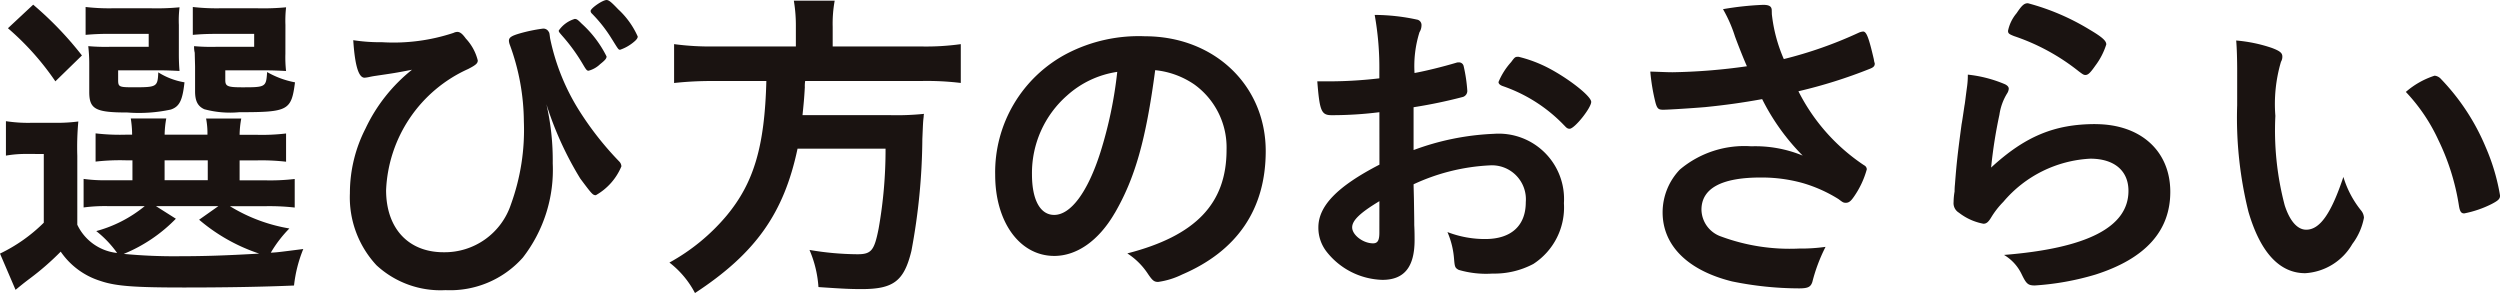 <svg xmlns="http://www.w3.org/2000/svg" width="203.666" height="23.874" viewBox="0 0 203.666 23.874"><defs><style>.a{fill:#1a1311;}</style></defs><g transform="translate(-88.303 -16.095)"><path class="a" d="M59.807,27.849a4.056,4.056,0,0,0,3.244,2.3,8.538,8.538,0,0,0-1.7-1.783A10.576,10.576,0,0,0,65.3,26.334H62.35a13.132,13.132,0,0,0-2.029.108V24.116a12.454,12.454,0,0,0,2,.108H64.3V22.6h-.568a17.668,17.668,0,0,0-2.435.106v-2.3a16.836,16.836,0,0,0,2.435.108h.541a8.33,8.33,0,0,0-.11-1.323h2.892a8,8,0,0,0-.133,1.323h3.488A6.378,6.378,0,0,0,70.3,19.2h2.865a7.739,7.739,0,0,0-.135,1.323h1.38a16.621,16.621,0,0,0,2.405-.108v2.3a17.626,17.626,0,0,0-2.435-.106h-1.35v1.621h2a17.124,17.124,0,0,0,2.489-.108v2.327a18.5,18.5,0,0,0-2.489-.108H72.244a13.522,13.522,0,0,0,4.84,1.813,10.029,10.029,0,0,0-1.513,1.973c.512-.027.512-.027,2.647-.3a10.968,10.968,0,0,0-.755,2.974c-2.46.108-5.571.162-8.923.162-4.08,0-5.6-.106-6.867-.541a6.116,6.116,0,0,1-3.217-2.381,21.95,21.95,0,0,1-2.516,2.191c-.541.406-.73.568-1.163.92L53.51,30.2a13.113,13.113,0,0,0,3.567-2.516v-5.6H55.751a9.286,9.286,0,0,0-1.758.135V19.413a11.93,11.93,0,0,0,2.083.133h1.867a13.582,13.582,0,0,0,1.948-.108,22.94,22.94,0,0,0-.083,2.811ZM56.213,9.922a27.821,27.821,0,0,1,3.972,4.137l-2.164,2.108a22.022,22.022,0,0,0-3.864-4.326Zm11.867,4c0,.647.027,1.08.056,1.4-.541-.027-1.057-.052-1.652-.052h-3.35v.782c0,.568.079.6,1.242.6,1.918,0,1.975-.027,2.029-1.217a5.721,5.721,0,0,0,2.135.812c-.162,1.461-.4,1.973-1.109,2.218a12.235,12.235,0,0,1-3.539.241c-2.6,0-3.111-.268-3.111-1.675V14.841A12.628,12.628,0,0,0,60.7,13.3a15.853,15.853,0,0,0,1.813.054h3.111V12.3h-3.03a20.914,20.914,0,0,0-2.11.081v-2.27a16.822,16.822,0,0,0,2.137.106h3.244a19.756,19.756,0,0,0,2.272-.081,8.716,8.716,0,0,0-.056,1.434ZM67.837,27.36a12.557,12.557,0,0,1-4.245,2.865,43.232,43.232,0,0,0,4.678.189c1.786,0,3.6-.052,6.355-.214a14.667,14.667,0,0,1-4.894-2.759L71.3,26.334H66.216Zm-.918-3.136h3.517V22.6H66.919Zm9.841-10.3a10.036,10.036,0,0,0,.054,1.4c-.568-.027-1.053-.052-1.65-.052h-3.3v.782c0,.514.162.6,1.407.6,1.891,0,1.921-.027,2-1.244a7.192,7.192,0,0,0,2.272.839c-.3,2.3-.543,2.433-4.545,2.433a8.032,8.032,0,0,1-2.841-.241c-.539-.243-.755-.676-.755-1.463V14.949c-.027-1.055-.027-1.055-.027-1.107a2.03,2.03,0,0,1-.054-.541,15.853,15.853,0,0,0,1.813.054h3.082V12.3H71.354c-1.055,0-1.488.027-2.137.081v-2.27a17,17,0,0,0,2.164.106h3.136a19.96,19.96,0,0,0,2.3-.081,9.486,9.486,0,0,0-.054,1.434Z" transform="translate(34.793 6.554)"/><path class="a" d="M68.726,13.189a15.509,15.509,0,0,0,5.868-.757.768.768,0,0,1,.3-.081c.219,0,.408.135.7.541a4.02,4.02,0,0,1,.974,1.783c0,.243-.162.379-.785.7A11.341,11.341,0,0,0,69.1,25.245c0,3.111,1.813,5.057,4.678,5.057a5.685,5.685,0,0,0,5.49-3.893,17.759,17.759,0,0,0,1.055-6.759,18.39,18.39,0,0,0-1.163-6.3,1.174,1.174,0,0,1-.054-.268c0-.271.187-.408.945-.624a13.155,13.155,0,0,1,1.84-.376.49.49,0,0,1,.46.271c.054.081.054.081.108.512a17.751,17.751,0,0,0,2.405,5.949,25.5,25.5,0,0,0,3.217,4.083.612.612,0,0,1,.189.406,4.817,4.817,0,0,1-2.081,2.351c-.243,0-.3-.052-1.269-1.353a27.134,27.134,0,0,1-2.759-6.055,20.334,20.334,0,0,1,.514,4.813,11.657,11.657,0,0,1-2.435,7.679,7.927,7.927,0,0,1-6.3,2.651,7.671,7.671,0,0,1-5.625-2.029,8.116,8.116,0,0,1-2.164-5.866,11.521,11.521,0,0,1,1.274-5.273,13.446,13.446,0,0,1,3.785-4.786c-1.407.271-1.434.271-3.084.514-.162.027-.3.054-.406.079a2.771,2.771,0,0,1-.376.056c-.487,0-.787-1-.92-3.057a14.287,14.287,0,0,0,2.3.165M85.138,15a14.629,14.629,0,0,0-1.567-2.189c-.379-.435-.406-.46-.406-.568a2.411,2.411,0,0,1,1.3-.947c.16,0,.243.054.564.379a8.987,8.987,0,0,1,2.031,2.676c0,.165-.11.3-.516.622a2.158,2.158,0,0,1-.947.541c-.133,0-.189-.054-.458-.514m2.378-2.027a11.448,11.448,0,0,0-1.646-2.11.309.309,0,0,1-.11-.216c0-.216.972-.893,1.3-.893.189,0,.406.189.947.757A6.7,6.7,0,0,1,89.6,12.729c0,.106-.079.243-.268.4a3.5,3.5,0,0,1-1.163.676c-.135,0-.135,0-.652-.836" transform="translate(50.657 6.342)"/><path class="a" d="M88,11.913a12.214,12.214,0,0,0-.165-2.135h3.328A10.454,10.454,0,0,0,91,11.913v1.594h7.165a20.485,20.485,0,0,0,3.271-.189V16.48a22.928,22.928,0,0,0-3.188-.16H88.759a2.58,2.58,0,0,0-.029.514c-.052.947-.106,1.459-.189,2.27h7.2a21.824,21.824,0,0,0,2.7-.106.85.85,0,0,0-.029.241c-.054.406-.054.6-.108,1.813a50.937,50.937,0,0,1-.891,9.112c-.6,2.46-1.461,3.109-4.058,3.109-.918,0-1.513-.027-3.515-.165a9.144,9.144,0,0,0-.73-3.025,23.861,23.861,0,0,0,3.9.352c1.136,0,1.38-.3,1.731-2.083a36.7,36.7,0,0,0,.566-6.518H88.137c-1.109,5.248-3.406,8.519-8.355,11.761A7.515,7.515,0,0,0,77.7,31.112,16.388,16.388,0,0,0,82.35,27.3c2.245-2.7,3.109-5.677,3.246-10.977H81.351a28.209,28.209,0,0,0-3.271.16V13.317a21.719,21.719,0,0,0,3.244.189H88Z" transform="translate(65.139 6.373)"/><path class="a" d="M99.209,25.472c-1.3,2.243-3.084,3.488-4.924,3.488-2.811,0-4.813-2.759-4.813-6.6a10.911,10.911,0,0,1,5.871-9.895,12.7,12.7,0,0,1,6.324-1.4c5.652,0,9.845,4,9.845,9.354,0,4.732-2.327,8.138-6.817,10.059a6.411,6.411,0,0,1-1.946.6c-.325,0-.458-.108-.812-.624a5.7,5.7,0,0,0-1.7-1.7c5.568-1.432,8.084-4.056,8.084-8.436a6.326,6.326,0,0,0-2.624-5.325,6.851,6.851,0,0,0-3.19-1.166c-.757,5.706-1.65,8.815-3.3,11.655m-3.9-9.572a8.407,8.407,0,0,0-2.838,6.409c0,2.081.674,3.3,1.81,3.3,1.353,0,2.732-1.864,3.76-5.084a34.051,34.051,0,0,0,1.377-6.569,7.808,7.808,0,0,0-4.11,1.946" transform="translate(79.905 7.984)"/><path class="a" d="M106.171,18.216a31.013,31.013,0,0,1-3.893.243c-.841,0-.976-.352-1.166-2.757h1.055a35.3,35.3,0,0,0,4-.246v-.566a24.306,24.306,0,0,0-.379-4.6,16.511,16.511,0,0,1,3.434.379.448.448,0,0,1,.379.487,1.055,1.055,0,0,1-.162.539,9.242,9.242,0,0,0-.406,3.328c.893-.162,2.324-.514,3.406-.839a.522.522,0,0,1,.189-.027.386.386,0,0,1,.406.3,12.49,12.49,0,0,1,.3,2.027.517.517,0,0,1-.352.487,40.186,40.186,0,0,1-4.026.839V21.3a21.155,21.155,0,0,1,6.542-1.323,5.325,5.325,0,0,1,5.706,5.652,5.486,5.486,0,0,1-2.489,4.948,6.781,6.781,0,0,1-3.325.785,7.92,7.92,0,0,1-2.757-.3c-.3-.162-.325-.243-.379-.893a6.783,6.783,0,0,0-.539-2.189,8.458,8.458,0,0,0,3.082.568c2.108,0,3.3-1.084,3.3-3a2.769,2.769,0,0,0-2.949-3,16.556,16.556,0,0,0-6.191,1.54c0,.108,0,.108.027,1.163.027,1.785.027,1.785.027,2.164.027.487.027.974.027,1.213,0,2.194-.839,3.246-2.624,3.246a5.983,5.983,0,0,1-4.567-2.324A3.164,3.164,0,0,1,101.2,27.6c0-1.758,1.567-3.352,4.975-5.111Zm0,7.248c-1.569.945-2.218,1.567-2.218,2.135,0,.62.893,1.3,1.7,1.3.379,0,.516-.241.516-.866Zm15.087-6.141a12.593,12.593,0,0,0-5.057-3.242c-.216-.083-.325-.189-.325-.325a5.607,5.607,0,0,1,1.028-1.623c.3-.406.325-.433.6-.433a10.776,10.776,0,0,1,2,.7c1.7.787,3.923,2.462,3.923,2.976,0,.487-1.355,2.189-1.758,2.189-.135,0-.246-.052-.406-.243" transform="translate(94.506 7.02)"/><path class="a" d="M123.045,10.69a12.508,12.508,0,0,0,.974,3.65,33.883,33.883,0,0,0,6.137-2.162,1.112,1.112,0,0,1,.325-.081c.271,0,.46.487.868,2.243.025.138.025.162.052.271a.209.209,0,0,1,.027.108c0,.189-.108.3-.379.406a40.121,40.121,0,0,1-5.839,1.837,15.752,15.752,0,0,0,5.352,6.031.385.385,0,0,1,.219.327,7.247,7.247,0,0,1-1.057,2.243c-.243.352-.406.485-.647.485-.189,0-.246-.025-.6-.3a11.642,11.642,0,0,0-2.892-1.3,12.371,12.371,0,0,0-3.461-.458c-3.192,0-4.813.893-4.813,2.622a2.361,2.361,0,0,0,1.621,2.191,16.074,16.074,0,0,0,6.326.974,14.487,14.487,0,0,0,2.162-.138,13.68,13.68,0,0,0-1.078,2.868c-.138.4-.352.514-1.084.514a27.286,27.286,0,0,1-5.458-.568c-3.6-.893-5.654-2.922-5.654-5.625a5.048,5.048,0,0,1,1.407-3.488,8.152,8.152,0,0,1,5.814-1.894,10.14,10.14,0,0,1,4.189.757,17.836,17.836,0,0,1-3.3-4.6c-1.648.3-3.025.487-4.622.649-.947.083-3.028.216-3.436.216-.379,0-.487-.081-.622-.539a16.029,16.029,0,0,1-.433-2.57c.9.027,1.326.054,1.813.054a47.6,47.6,0,0,0,6.058-.487c-.243-.539-.706-1.7-.974-2.433a11.241,11.241,0,0,0-.974-2.218,24.581,24.581,0,0,1,3.271-.352c.514,0,.7.138.7.46Z" transform="translate(109.604 6.567)"/><path class="a" d="M135.649,19.715c3.7,0,6.112,2.191,6.112,5.517q0,4.785-6.082,6.734a21.976,21.976,0,0,1-4.948.891c-.568,0-.7-.133-1.082-.92a3.654,3.654,0,0,0-1.434-1.567c6.788-.543,10.138-2.272,10.138-5.219,0-1.648-1.163-2.622-3.109-2.622a9.932,9.932,0,0,0-7.083,3.515,6.839,6.839,0,0,0-.974,1.242c-.241.406-.406.543-.647.543a4.615,4.615,0,0,1-2-.9.9.9,0,0,1-.433-.866,5.354,5.354,0,0,1,.081-.863,5.466,5.466,0,0,1,.029-.568c.133-1.731.214-2.46.539-4.892.054-.3.054-.3.243-1.571.027-.081.079-.593.216-1.594a6.848,6.848,0,0,0,.052-.893,10.538,10.538,0,0,1,3.03.785c.216.108.327.243.3.406a.813.813,0,0,1-.135.349,4.517,4.517,0,0,0-.622,1.731,38.609,38.609,0,0,0-.676,4.3c2.759-2.541,5.165-3.542,8.49-3.542m-.485-7.706c1.053.622,1.377.92,1.377,1.217a5.711,5.711,0,0,1-.893,1.731c-.433.62-.6.757-.812.757-.135,0-.214-.056-.541-.3a17.258,17.258,0,0,0-5.271-2.868c-.4-.162-.487-.214-.487-.433a3.237,3.237,0,0,1,.7-1.434c.431-.647.62-.809.92-.809a18.991,18.991,0,0,1,5,2.135" transform="translate(123.348 6.493)"/><path class="a" d="M134.4,13.652c0-.785-.025-1.84-.081-2.435a12.128,12.128,0,0,1,2.892.6c.649.243.868.406.868.7a.794.794,0,0,1-.11.431,12.148,12.148,0,0,0-.458,4.407,23.936,23.936,0,0,0,.757,7.275c.406,1.269,1.026,2,1.756,2,1.109,0,2.029-1.3,3.028-4.3a8.071,8.071,0,0,0,1.461,2.759.991.991,0,0,1,.214.568,5.081,5.081,0,0,1-.945,2.135,4.758,4.758,0,0,1-3.839,2.381c-2.083,0-3.65-1.677-4.624-5a31.755,31.755,0,0,1-.92-8.682Zm16.088.431a.8.8,0,0,1,.516.271,18.02,18.02,0,0,1,3.65,5.571,16.754,16.754,0,0,1,1.161,3.92c0,.271-.135.406-.7.7a8.663,8.663,0,0,1-2.216.757c-.243,0-.352-.135-.433-.624a18.761,18.761,0,0,0-1.675-5.352,14.49,14.49,0,0,0-2.651-3.92,6.685,6.685,0,0,1,2.351-1.326" transform="translate(136.158 8.178)"/></g></svg>